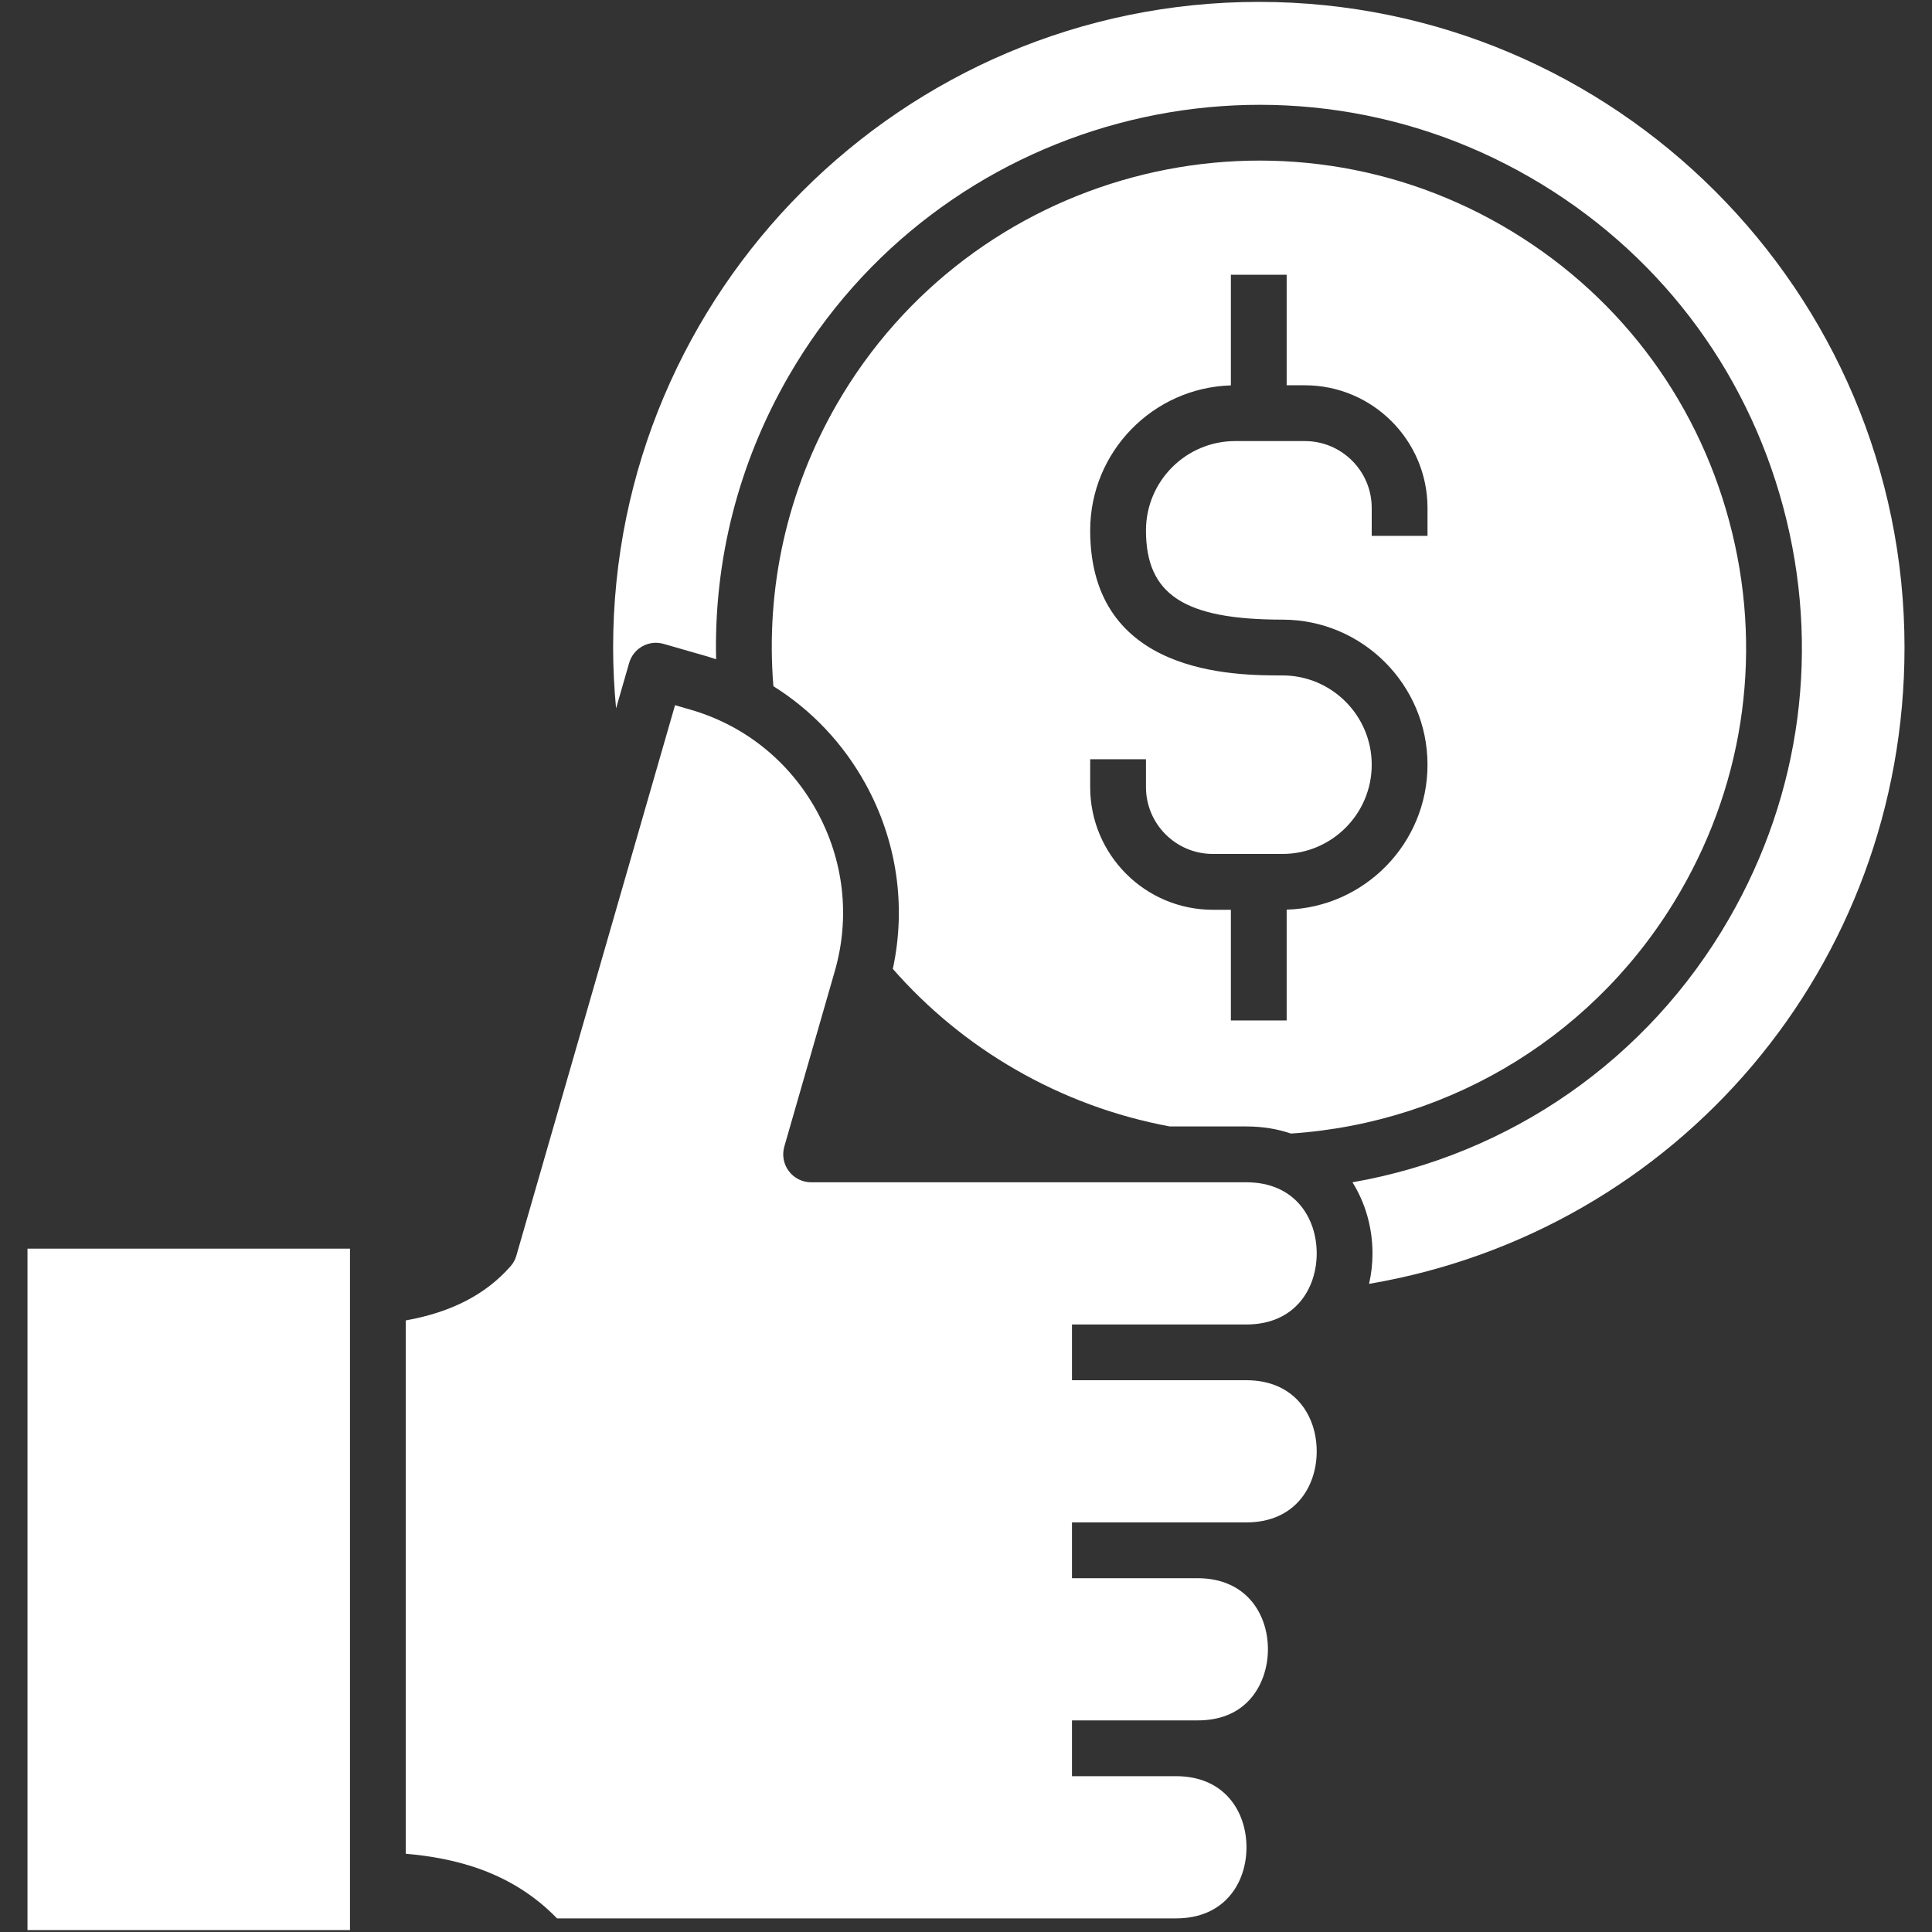 <svg width="40" height="40" viewBox="0 0 40 40" fill="none" xmlns="http://www.w3.org/2000/svg">
<rect x="0" y="0" width="40" height="40" fill="#333333" stroke="none"/>
<g clip-path="url(#clip0_990_358)">
<path d="M21.019 22.14C22.017 22.716 23.094 23.113 24.22 23.322H25.805C26.145 23.322 26.453 23.375 26.728 23.469C30.098 23.243 33.107 21.374 34.795 18.449C36.143 16.116 36.501 13.398 35.803 10.796C35.106 8.194 33.437 6.02 31.104 4.673C26.289 1.894 20.11 3.55 17.328 8.364C16.299 10.149 15.847 12.163 16.012 14.207C16.799 14.699 17.453 15.386 17.916 16.223C18.57 17.407 18.766 18.756 18.485 20.06C19.21 20.887 20.061 21.587 21.019 22.14ZM22.571 15.719H23.726V16.296C23.726 17.06 24.347 17.68 25.11 17.68H26.553C27.571 17.68 28.4 16.852 28.4 15.833C28.4 14.814 27.571 13.984 26.553 13.984C25.568 13.984 22.571 13.984 22.571 10.982C22.571 9.355 23.87 8.027 25.484 7.979V5.688H26.639V7.977H27.016C28.416 7.977 29.555 9.116 29.555 10.516V11.094H28.4V10.516C28.4 9.753 27.779 9.132 27.016 9.132H25.573C24.555 9.132 23.726 9.962 23.726 10.982C23.726 12.311 24.518 12.829 26.553 12.829C28.208 12.829 29.555 14.177 29.555 15.833C29.555 17.46 28.255 18.787 26.639 18.833V21.127H25.484V18.836H25.11C23.71 18.836 22.571 17.697 22.571 16.296V15.719H22.571ZM39.431 13.406C39.431 19.999 34.732 25.494 28.345 26.581C28.392 26.374 28.416 26.162 28.416 25.95C28.416 25.434 28.276 24.916 28.001 24.478C31.265 23.909 34.117 21.936 35.795 19.026C37.297 16.427 37.696 13.398 36.919 10.497C36.142 7.597 34.282 5.174 31.681 3.673C26.316 0.575 19.428 2.421 16.328 7.787C15.29 9.586 14.778 11.595 14.826 13.649C14.755 13.625 14.683 13.602 14.61 13.581L13.74 13.331C13.434 13.242 13.114 13.419 13.026 13.726L12.755 14.666C12.716 14.248 12.694 13.828 12.694 13.406C12.694 6.036 18.691 0.039 26.062 0.039C33.434 0.039 39.431 6.036 39.431 13.406ZM22.194 27.421V28.576H25.804C26.811 28.576 27.261 29.316 27.261 30.048C27.261 30.781 26.811 31.52 25.804 31.52H24.794H22.194V32.675H24.794C25.801 32.675 26.251 33.414 26.251 34.147C26.251 34.538 26.118 34.912 25.887 35.174C25.627 35.469 25.259 35.619 24.794 35.619H24.35H22.194V36.774H24.35C25.357 36.774 25.807 37.513 25.807 38.246C25.807 38.979 25.357 39.718 24.35 39.718H11.533C10.601 38.757 9.433 38.469 8.401 38.38V27.338C9.345 27.169 10.058 26.8 10.57 26.217C10.627 26.153 10.668 26.078 10.691 25.996L13.976 14.6L14.29 14.691C15.41 15.013 16.338 15.756 16.905 16.782C17.472 17.808 17.606 18.989 17.283 20.109L16.238 23.74C16.188 23.915 16.223 24.103 16.332 24.247C16.441 24.392 16.612 24.478 16.793 24.478H25.805C26.811 24.478 27.261 25.217 27.261 25.95C27.261 26.682 26.811 27.422 25.805 27.422H22.194V27.421ZM0.569 25.852H7.246V39.961H0.569V25.852Z" fill="white"/>
</g>
<defs>
<clipPath id="clip0_990_358">
<rect width="40" height="40" fill="white"/>
</clipPath>
</defs>
</svg>
